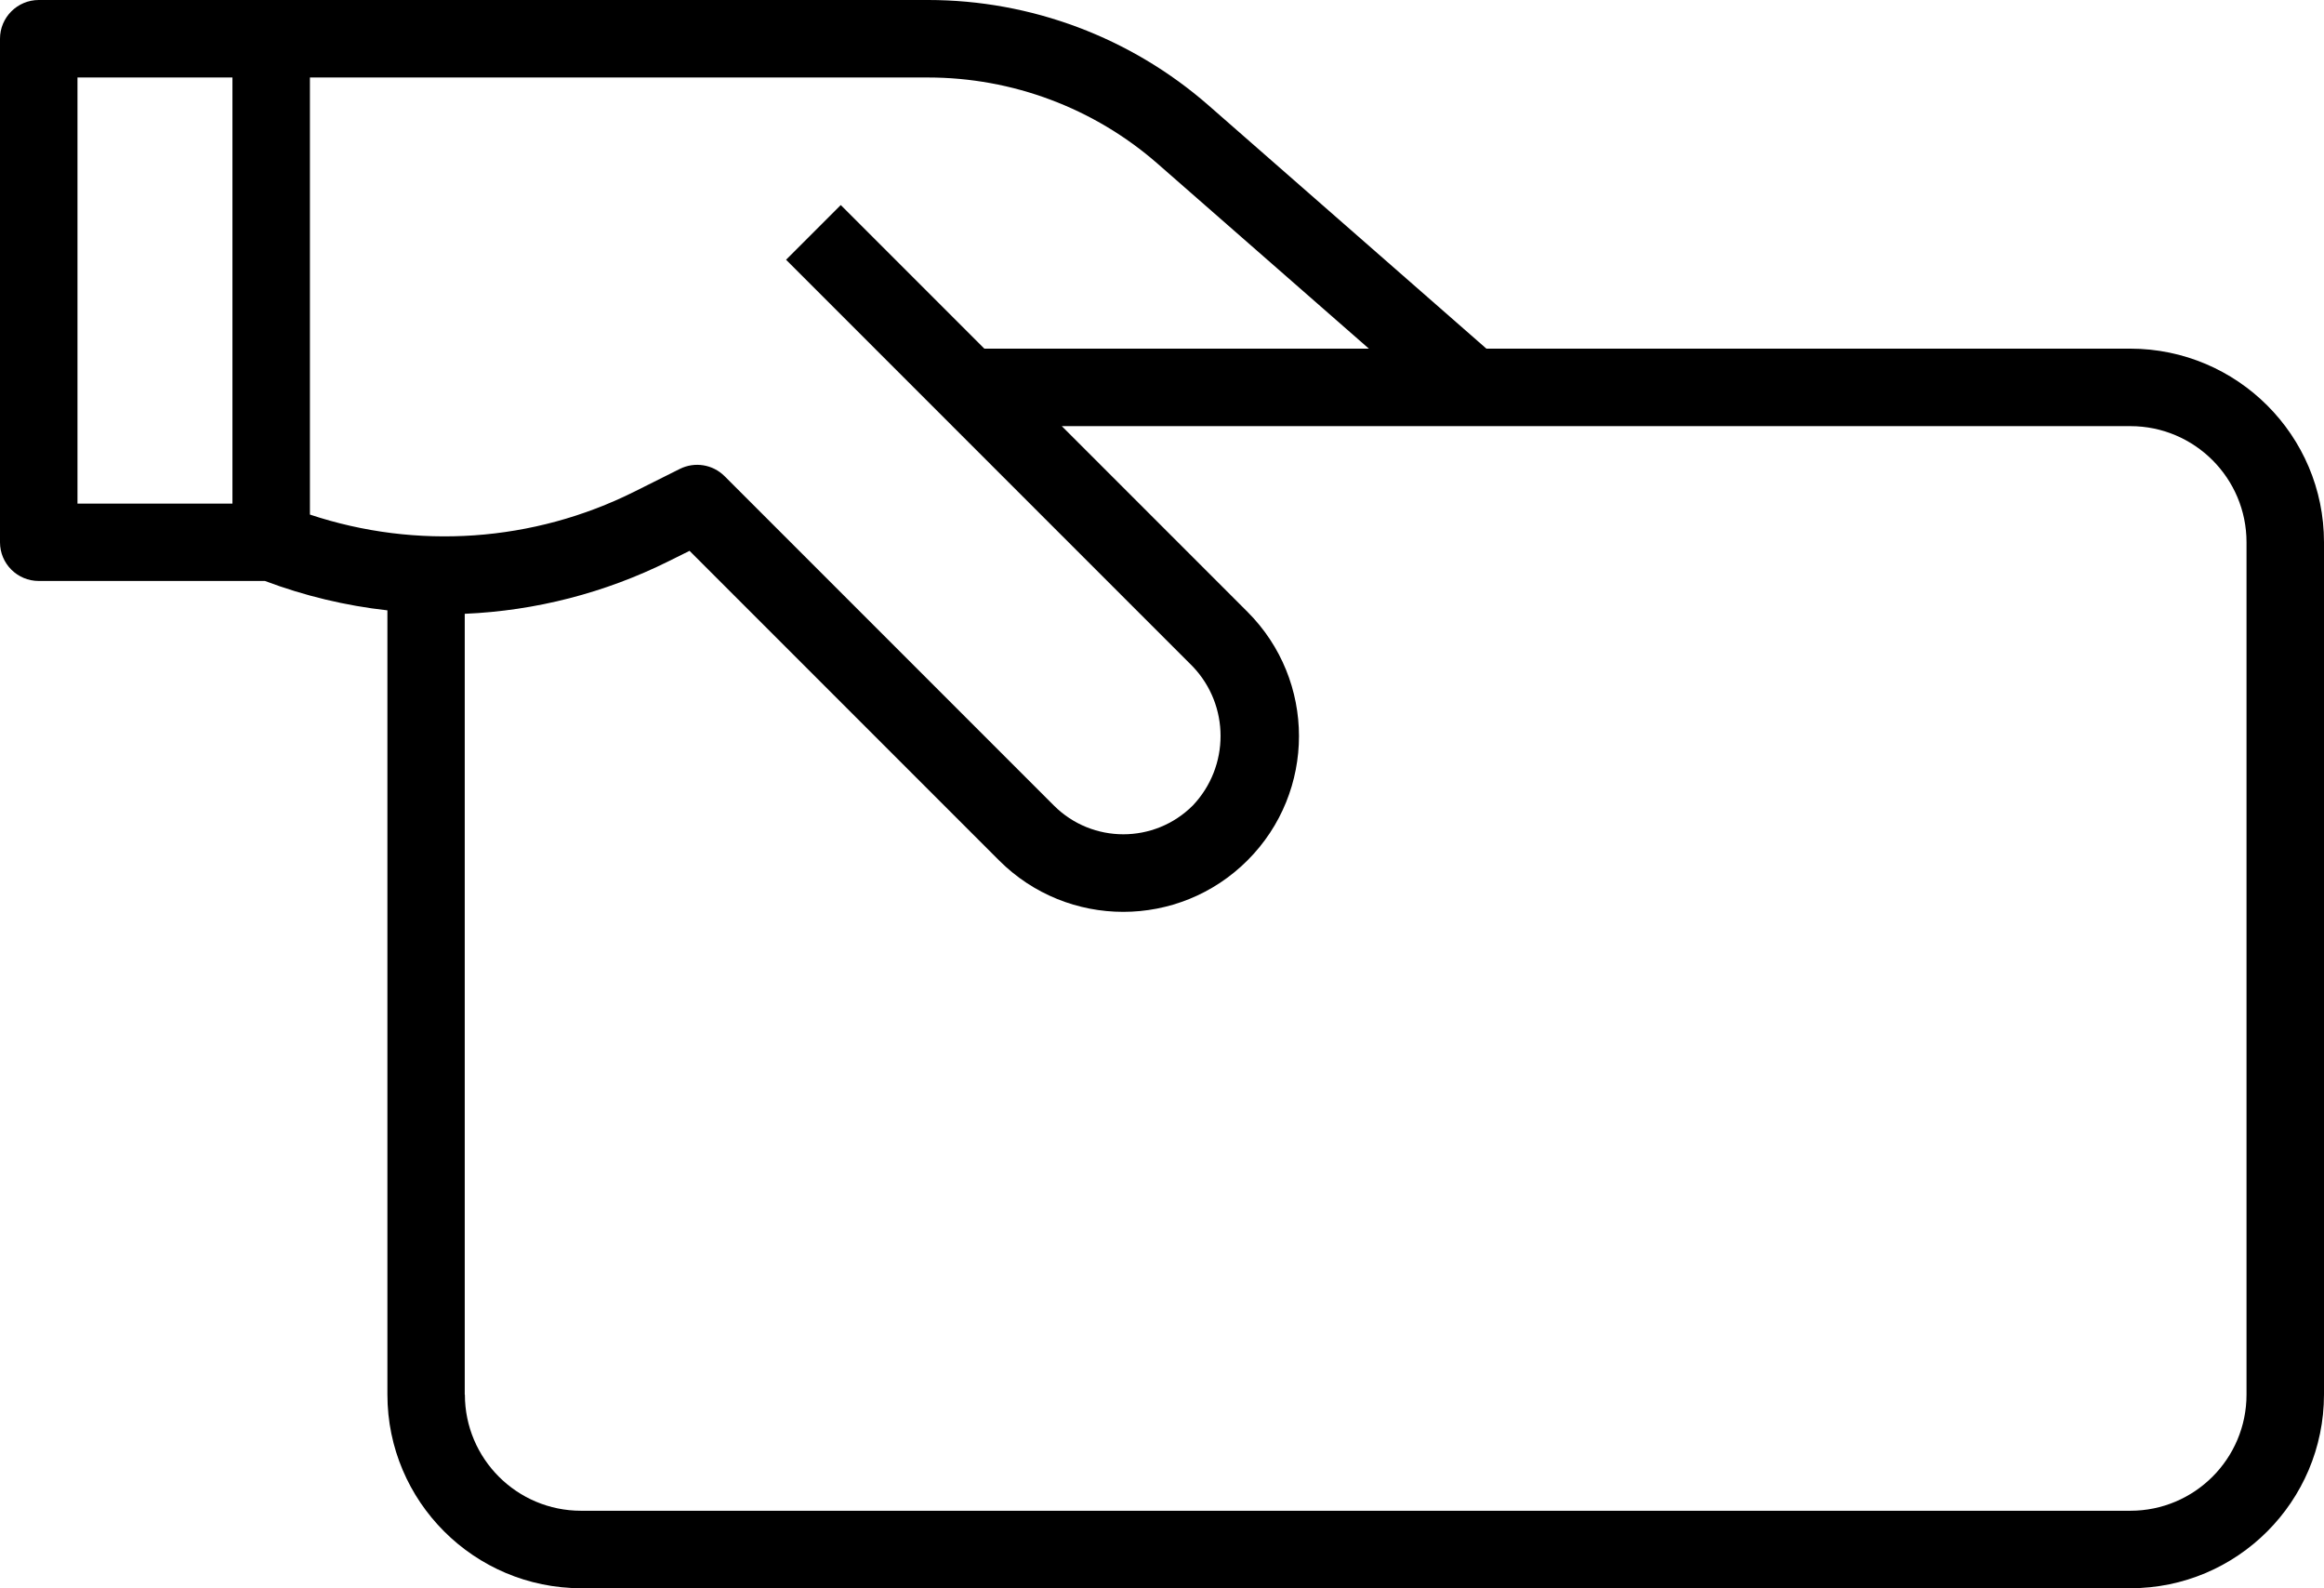 <?xml version="1.0" encoding="UTF-8"?> <svg xmlns="http://www.w3.org/2000/svg" viewBox="0 0 155.07 105.96"><path d="m0 2.58v33.6c0 1.43 1.16 2.58 2.59 2.58h15.09c2.63.99 5.38 1.65 8.17 1.96v52.32c0 7.13 5.79 12.91 12.92 12.92h103.38c7.13 0 12.91-5.79 12.92-12.92v-56.86c0-7.13-5.79-12.91-12.92-12.92h-42.97l-18.54-16.23c-5.18-4.53-11.84-7.03-18.72-7.03h-59.33c-1.43 0-2.59 1.16-2.59 2.58m91.33 20.68h-25.65l-9.58-9.58-3.65 3.65 27.14 27.14c2.47 2.59 2.47 6.67 0 9.27-2.56 2.56-6.71 2.56-9.27 0l-21.97-21.97c-.79-.79-1.99-.98-2.98-.49l-3.06 1.53c-6.72 3.35-14.5 3.89-21.63 1.52v-29.16h41.24c5.63 0 11.08 2.04 15.32 5.75l14.1 12.34zm-60.32 69.78v-52.09c4.73-.2 9.37-1.4 13.61-3.51l1.39-.69 20.65 20.65c4.58 4.58 12 4.58 16.58 0s4.58-12 0-16.58l-12.39-12.39h71.3c4.28 0 7.75 3.47 7.75 7.75v56.86c0 4.28-3.47 7.75-7.75 7.75h-103.38c-4.28 0-7.75-3.47-7.75-7.75m-15.51-59.44h-10.34v-28.43h10.34z"></path></svg> 